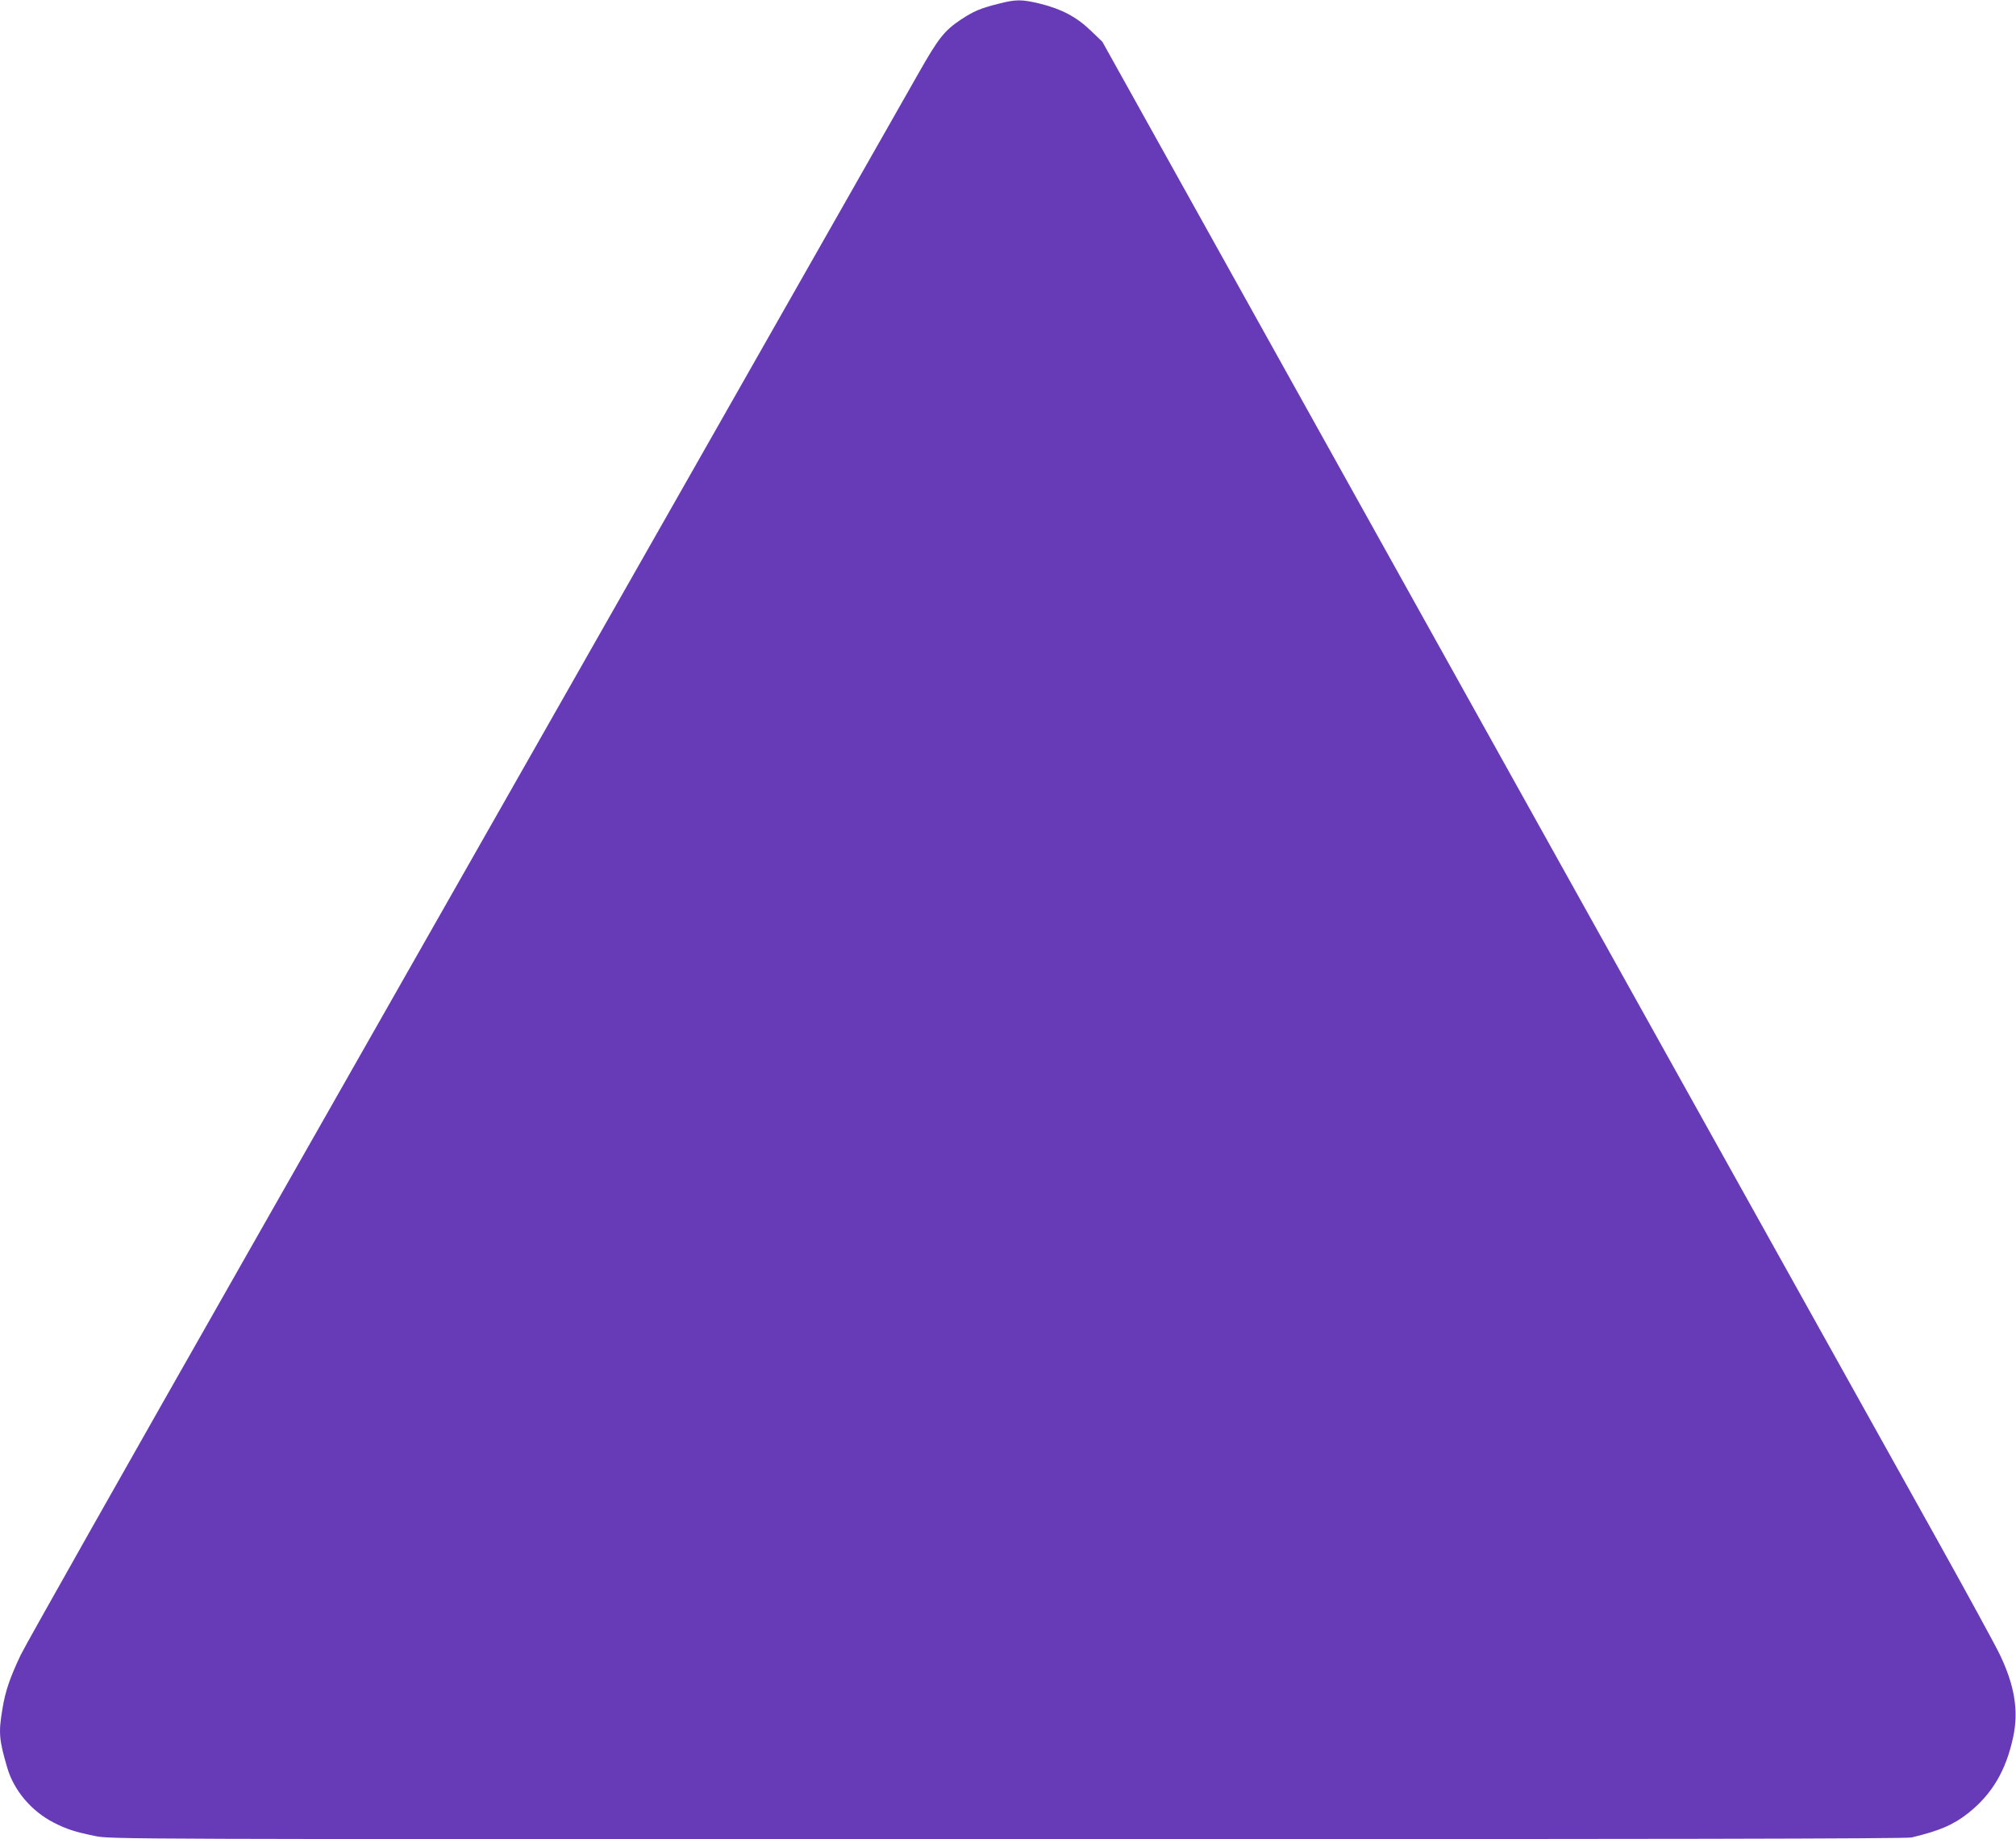 <?xml version="1.0" standalone="no"?>
<!DOCTYPE svg PUBLIC "-//W3C//DTD SVG 20010904//EN"
 "http://www.w3.org/TR/2001/REC-SVG-20010904/DTD/svg10.dtd">
<svg version="1.0" xmlns="http://www.w3.org/2000/svg"
 width="1280pt" height="1168pt" viewBox="0 0 1280 1168"
 preserveAspectRatio="xMidYMid meet">
<g transform="translate(0,1168) scale(0.1,-0.1)"
fill="#673ab7" stroke="none">
<path d="M6335 11655 c-114 -29 -154 -47 -235 -100 -104 -70 -141 -116 -268
-340 -186 -327 -2710 -4768 -4252 -7480 -766 -1347 -1418 -2501 -1448 -2564
-69 -145 -99 -233 -117 -346 -25 -150 -21 -193 31 -371 42 -144 152 -274 292
-347 83 -43 139 -61 267 -87 99 -20 133 -20 5792 -20 4191 0 5705 3 5740 11
179 43 265 80 360 155 151 120 239 269 285 482 36 168 9 330 -86 527 -29 60
-217 405 -418 765 -201 360 -779 1398 -1285 2305 -506 908 -1612 2892 -2457
4410 l-1537 2760 -73 70 c-89 86 -184 137 -320 171 -120 29 -155 29 -271 -1z"/>
</g>
</svg>

